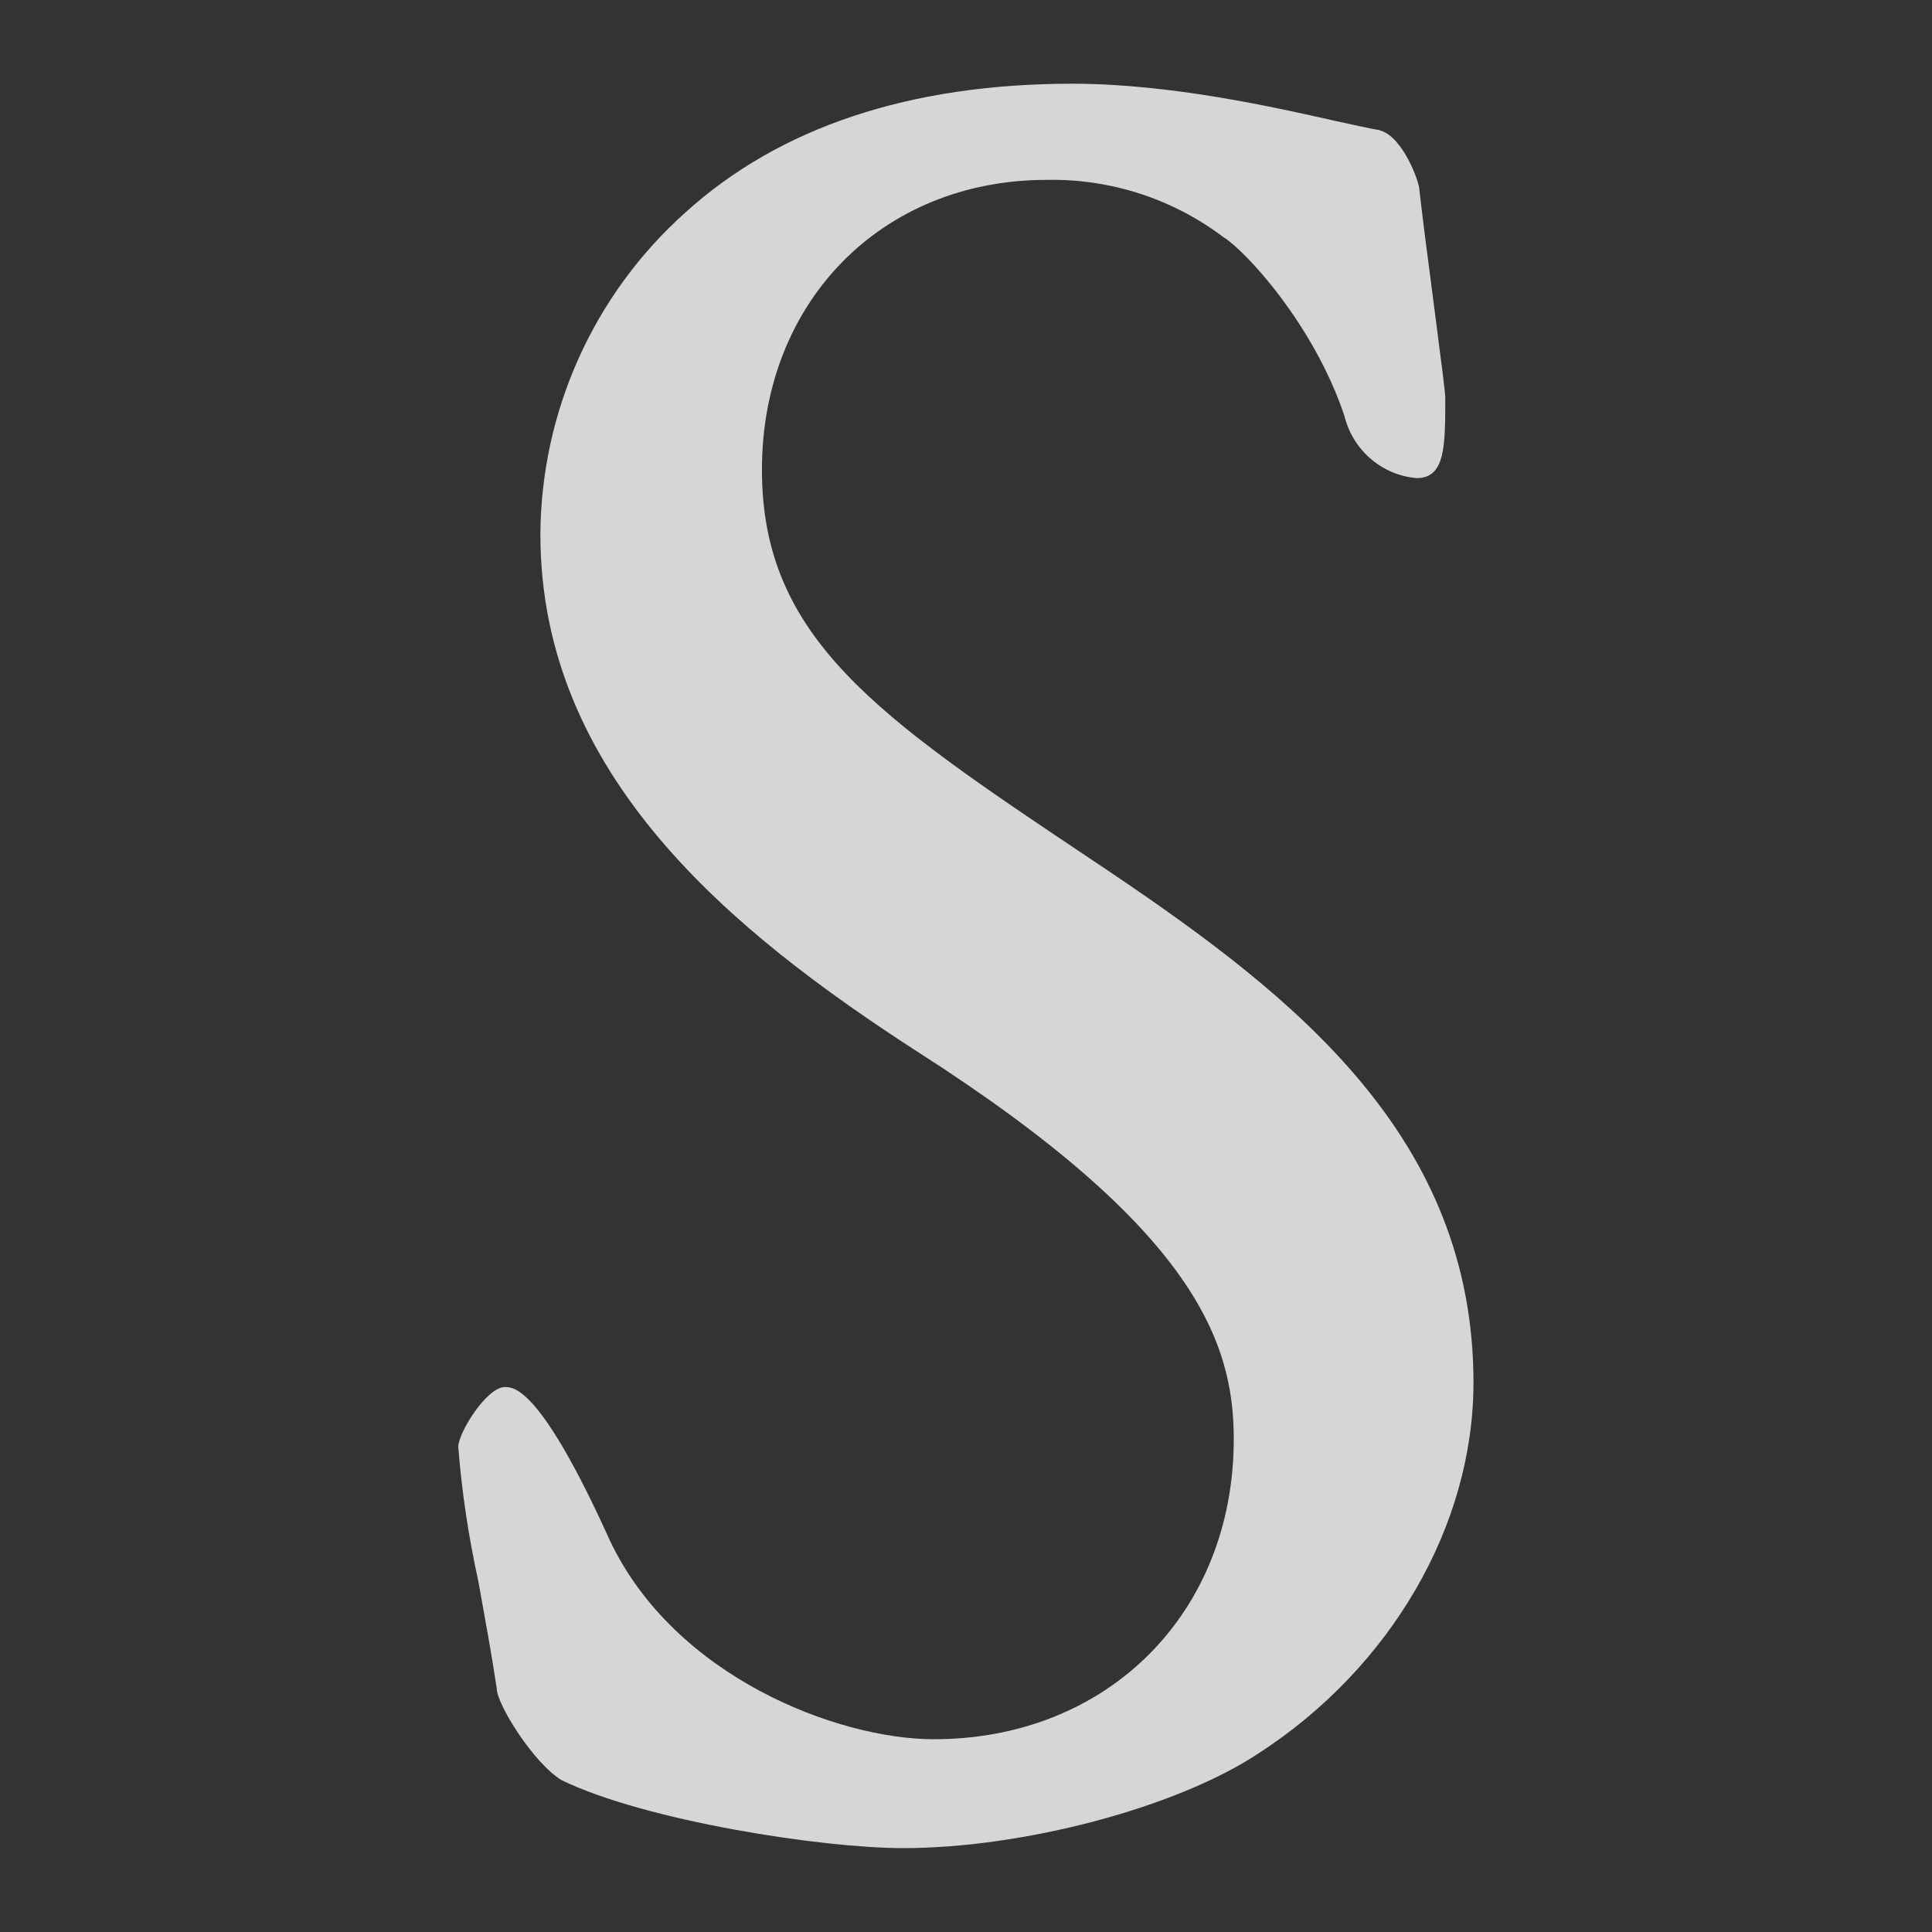 <?xml version="1.0" encoding="UTF-8"?>
<svg id="_レイヤー_1" data-name="レイヤー_1" xmlns="http://www.w3.org/2000/svg" viewBox="0 0 135 135">
  <rect x="0" y="0" width="135" height="135" fill="#333333" stroke="none"/>
  <defs>
    <style>
      .cls-1 {
        fill: none;
      }

      .cls-1, .cls-2 {
        isolation: isolate;
        opacity: .8;
      }

      .cls-2 {
        fill: #fff;
      }
    </style>
  </defs>
  <path class="cls-1" d="M107.47,119.33h-.02c-10.13,9.93-22.24,29.67-22.24,67.27,0,43.32,31.64,91.57,77.05,91.57,21.72,0,32.76-8.5,37.41-13.56,11.81-10.63,24.3-33.92,24.3-67.6,0-31.1-13.25-61.17-34.6-78.49-11.07-8.91-29.05-15.39-42.72-15.39-11.15,0-28.68,5.67-39.17,16.2h0Z"/>
  <path class="cls-2" d="M39.26,124.4c-1.94-1.15-4.55-5.3-4.55-6.42-.34-2.3-.83-4.95-1.29-7.51-.68-3.09-1.15-6.22-1.4-9.37,0-.97,1.98-4.18,3.26-4.18.62,0,2.49,0,7.32,10.69,4.53,9.6,15.98,13.92,22.65,13.92,12.15,0,20.96-8.81,20.96-20.98,0-6.72-2.67-14.63-22.07-27.04-13.05-8.43-26.38-19.34-26.38-36.18.05-8.59,3.73-16.76,10.13-22.48,6.57-5.96,15.69-9,27.04-9,6.84,0,14.07,1.63,18.38,2.6,1.3.29,2.37.52,3.1.65l.1.04c1.54.49,2.67,3.58,2.67,4.11.17,1.55.58,4.78.98,7.79.57,4.41.83,6.37.83,6.76,0,3.37,0,5.61-2,5.61-2.43-.21-4.45-1.95-5.04-4.32-2.13-6.42-6.97-11.61-8.45-12.51-3.56-2.69-7.91-4.1-12.37-4.01-11.52,0-19.89,8.52-19.89,20.26s8.05,17.22,22.68,27l1.94,1.3c12.69,8.59,25.1,18.4,25.1,35.48,0,9.99-5.77,19.93-15.05,25.93-5.72,3.77-16.39,6.6-24.82,6.6-5.6,0-17.96-1.89-23.85-4.75Z"/>
</svg>